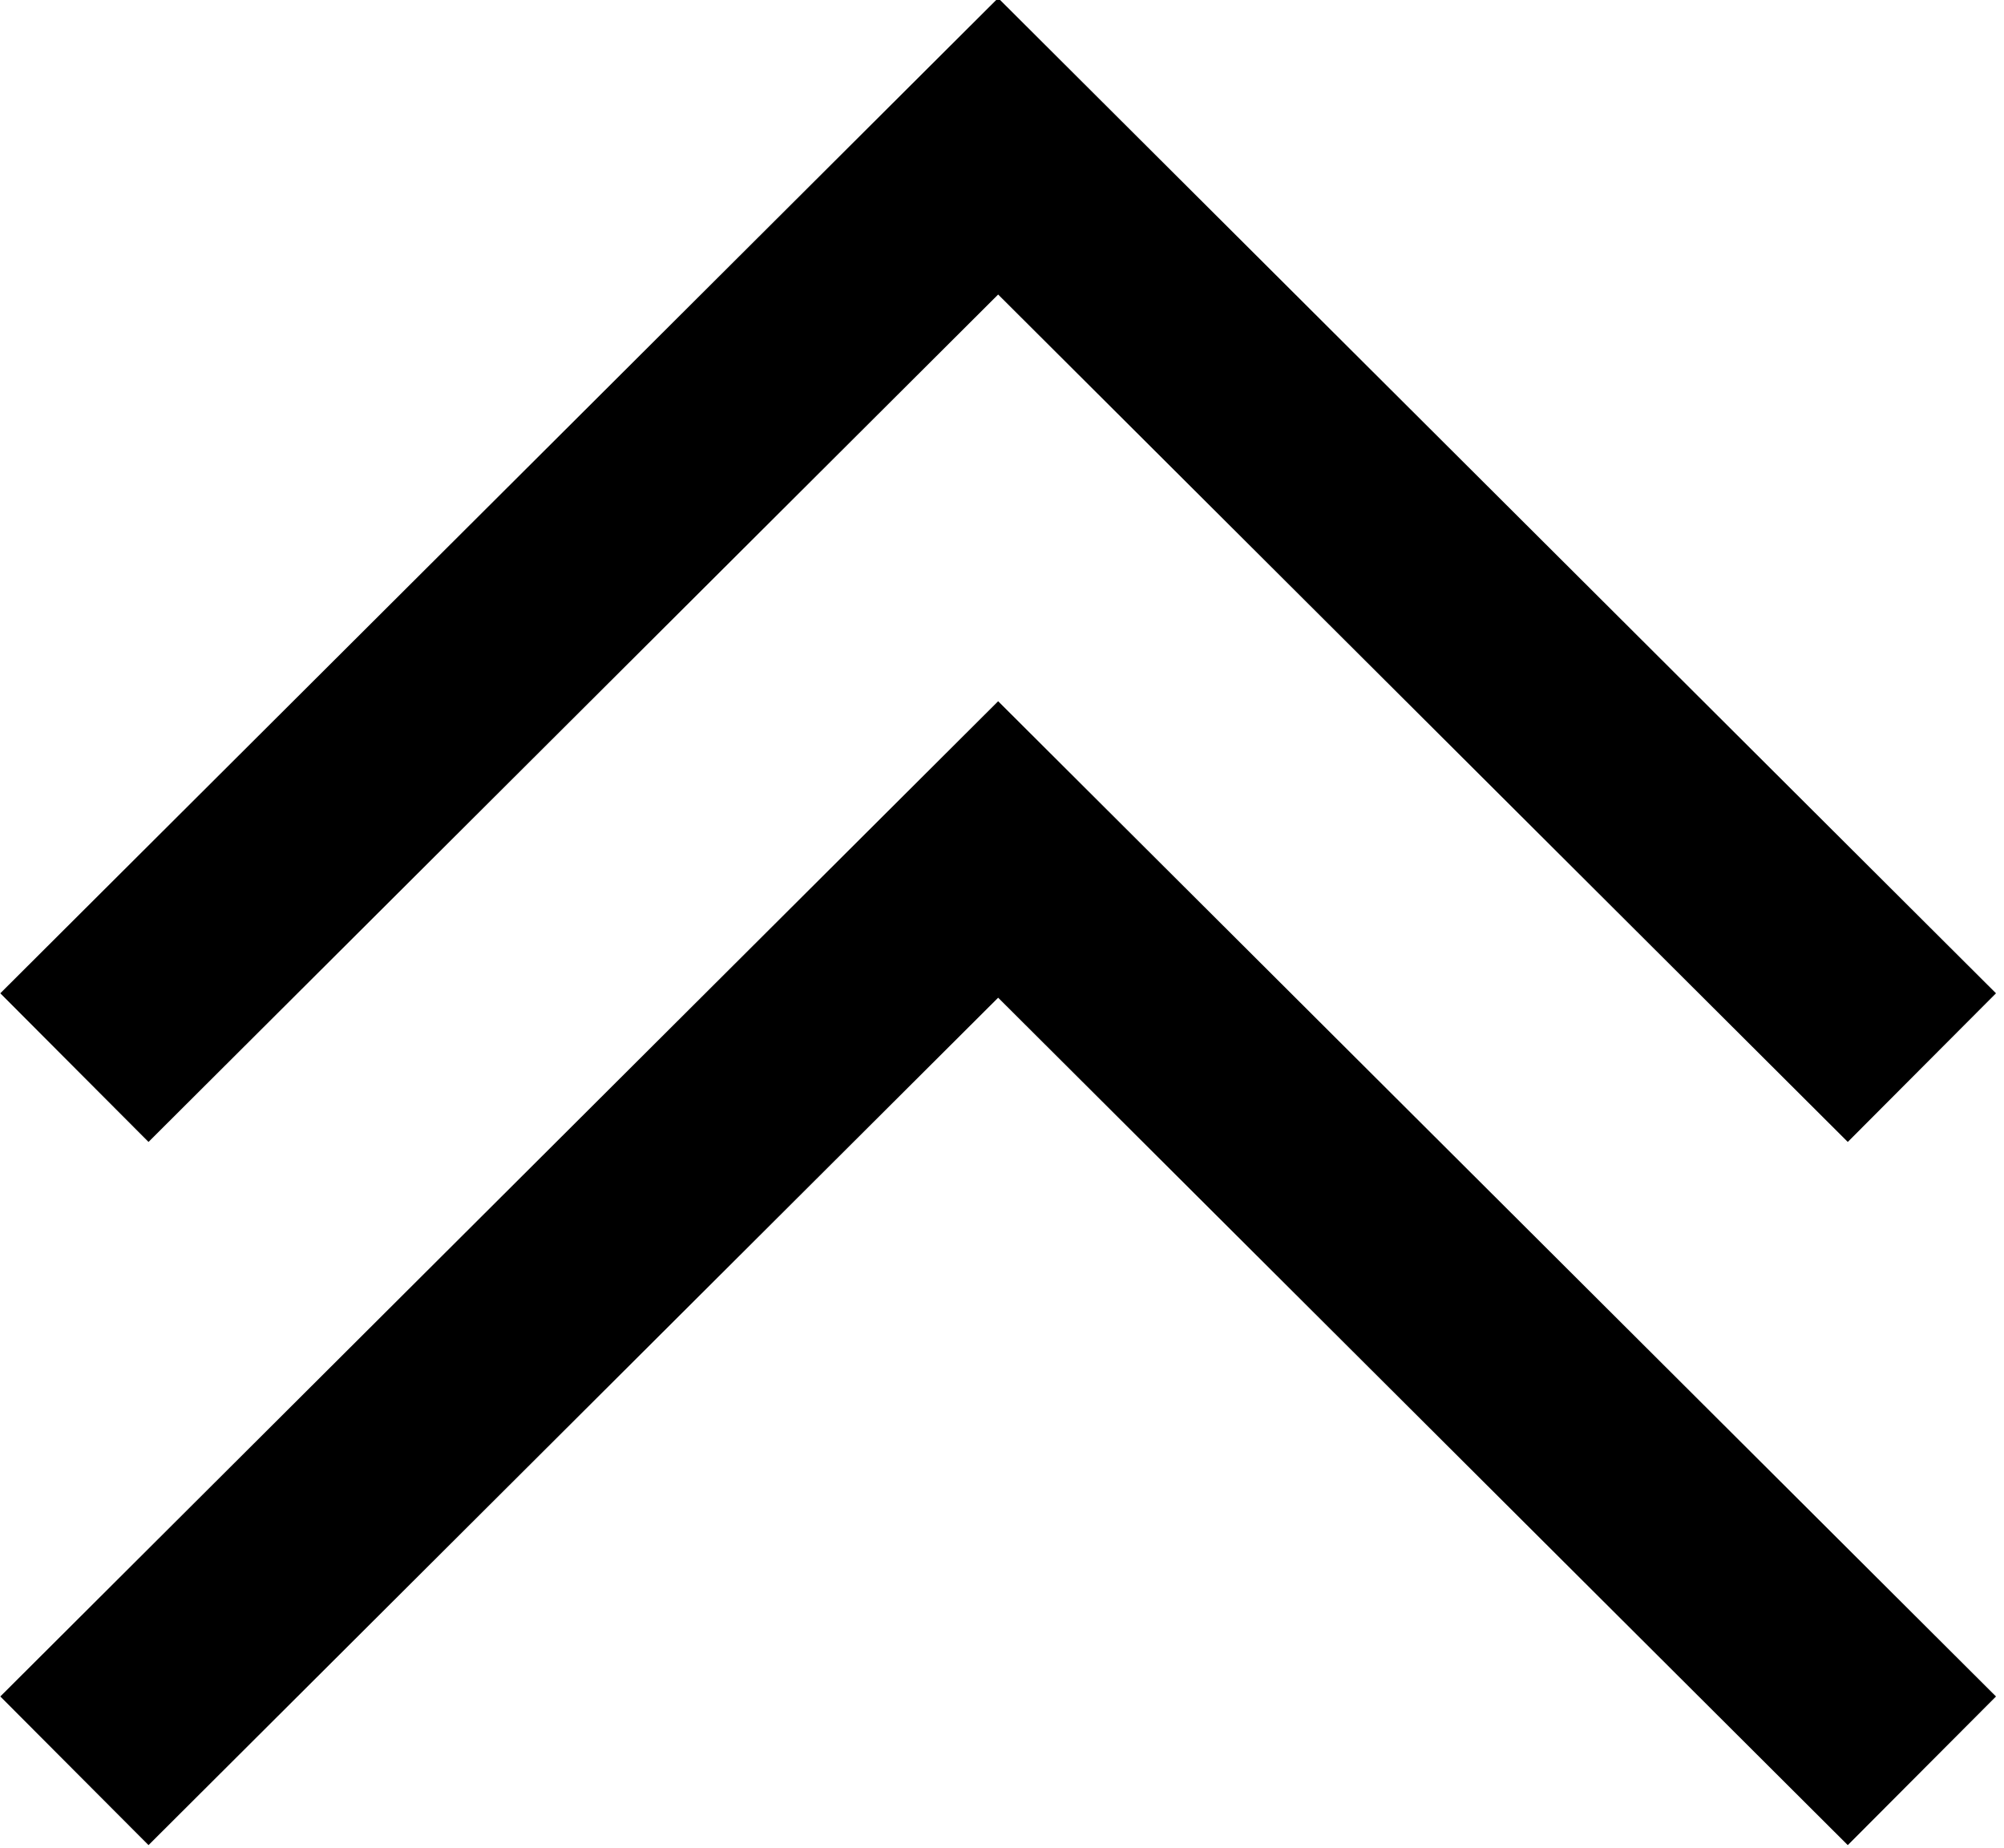 <?xml version="1.0" encoding="utf-8"?>
<!-- Generator: Adobe Illustrator 26.0.3, SVG Export Plug-In . SVG Version: 6.00 Build 0)  -->
<svg version="1.1" id="Layer_2" xmlns="http://www.w3.org/2000/svg" xmlns:xlink="http://www.w3.org/1999/xlink" x="0px" y="0px"
	 width="78.1px" height="72px" viewBox="0 0 78.1 72" enable-background="new 0 0 78.1 72" xml:space="preserve">
<g>
	<polyline fill="none" stroke="#000000" stroke-width="8.18" stroke-miterlimit="10" points="2.9,41.6 38.9,5.7 74.9,41.6 	"/>
	<polyline fill="none" stroke="#000000" stroke-width="8.18" stroke-miterlimit="10" points="2.9,69 38.9,33.1 74.9,69 	"/>
</g>
<g>
</g>
<g>
</g>
<g>
</g>
<g>
</g>
<g>
</g>
<g>
</g>
</svg>
